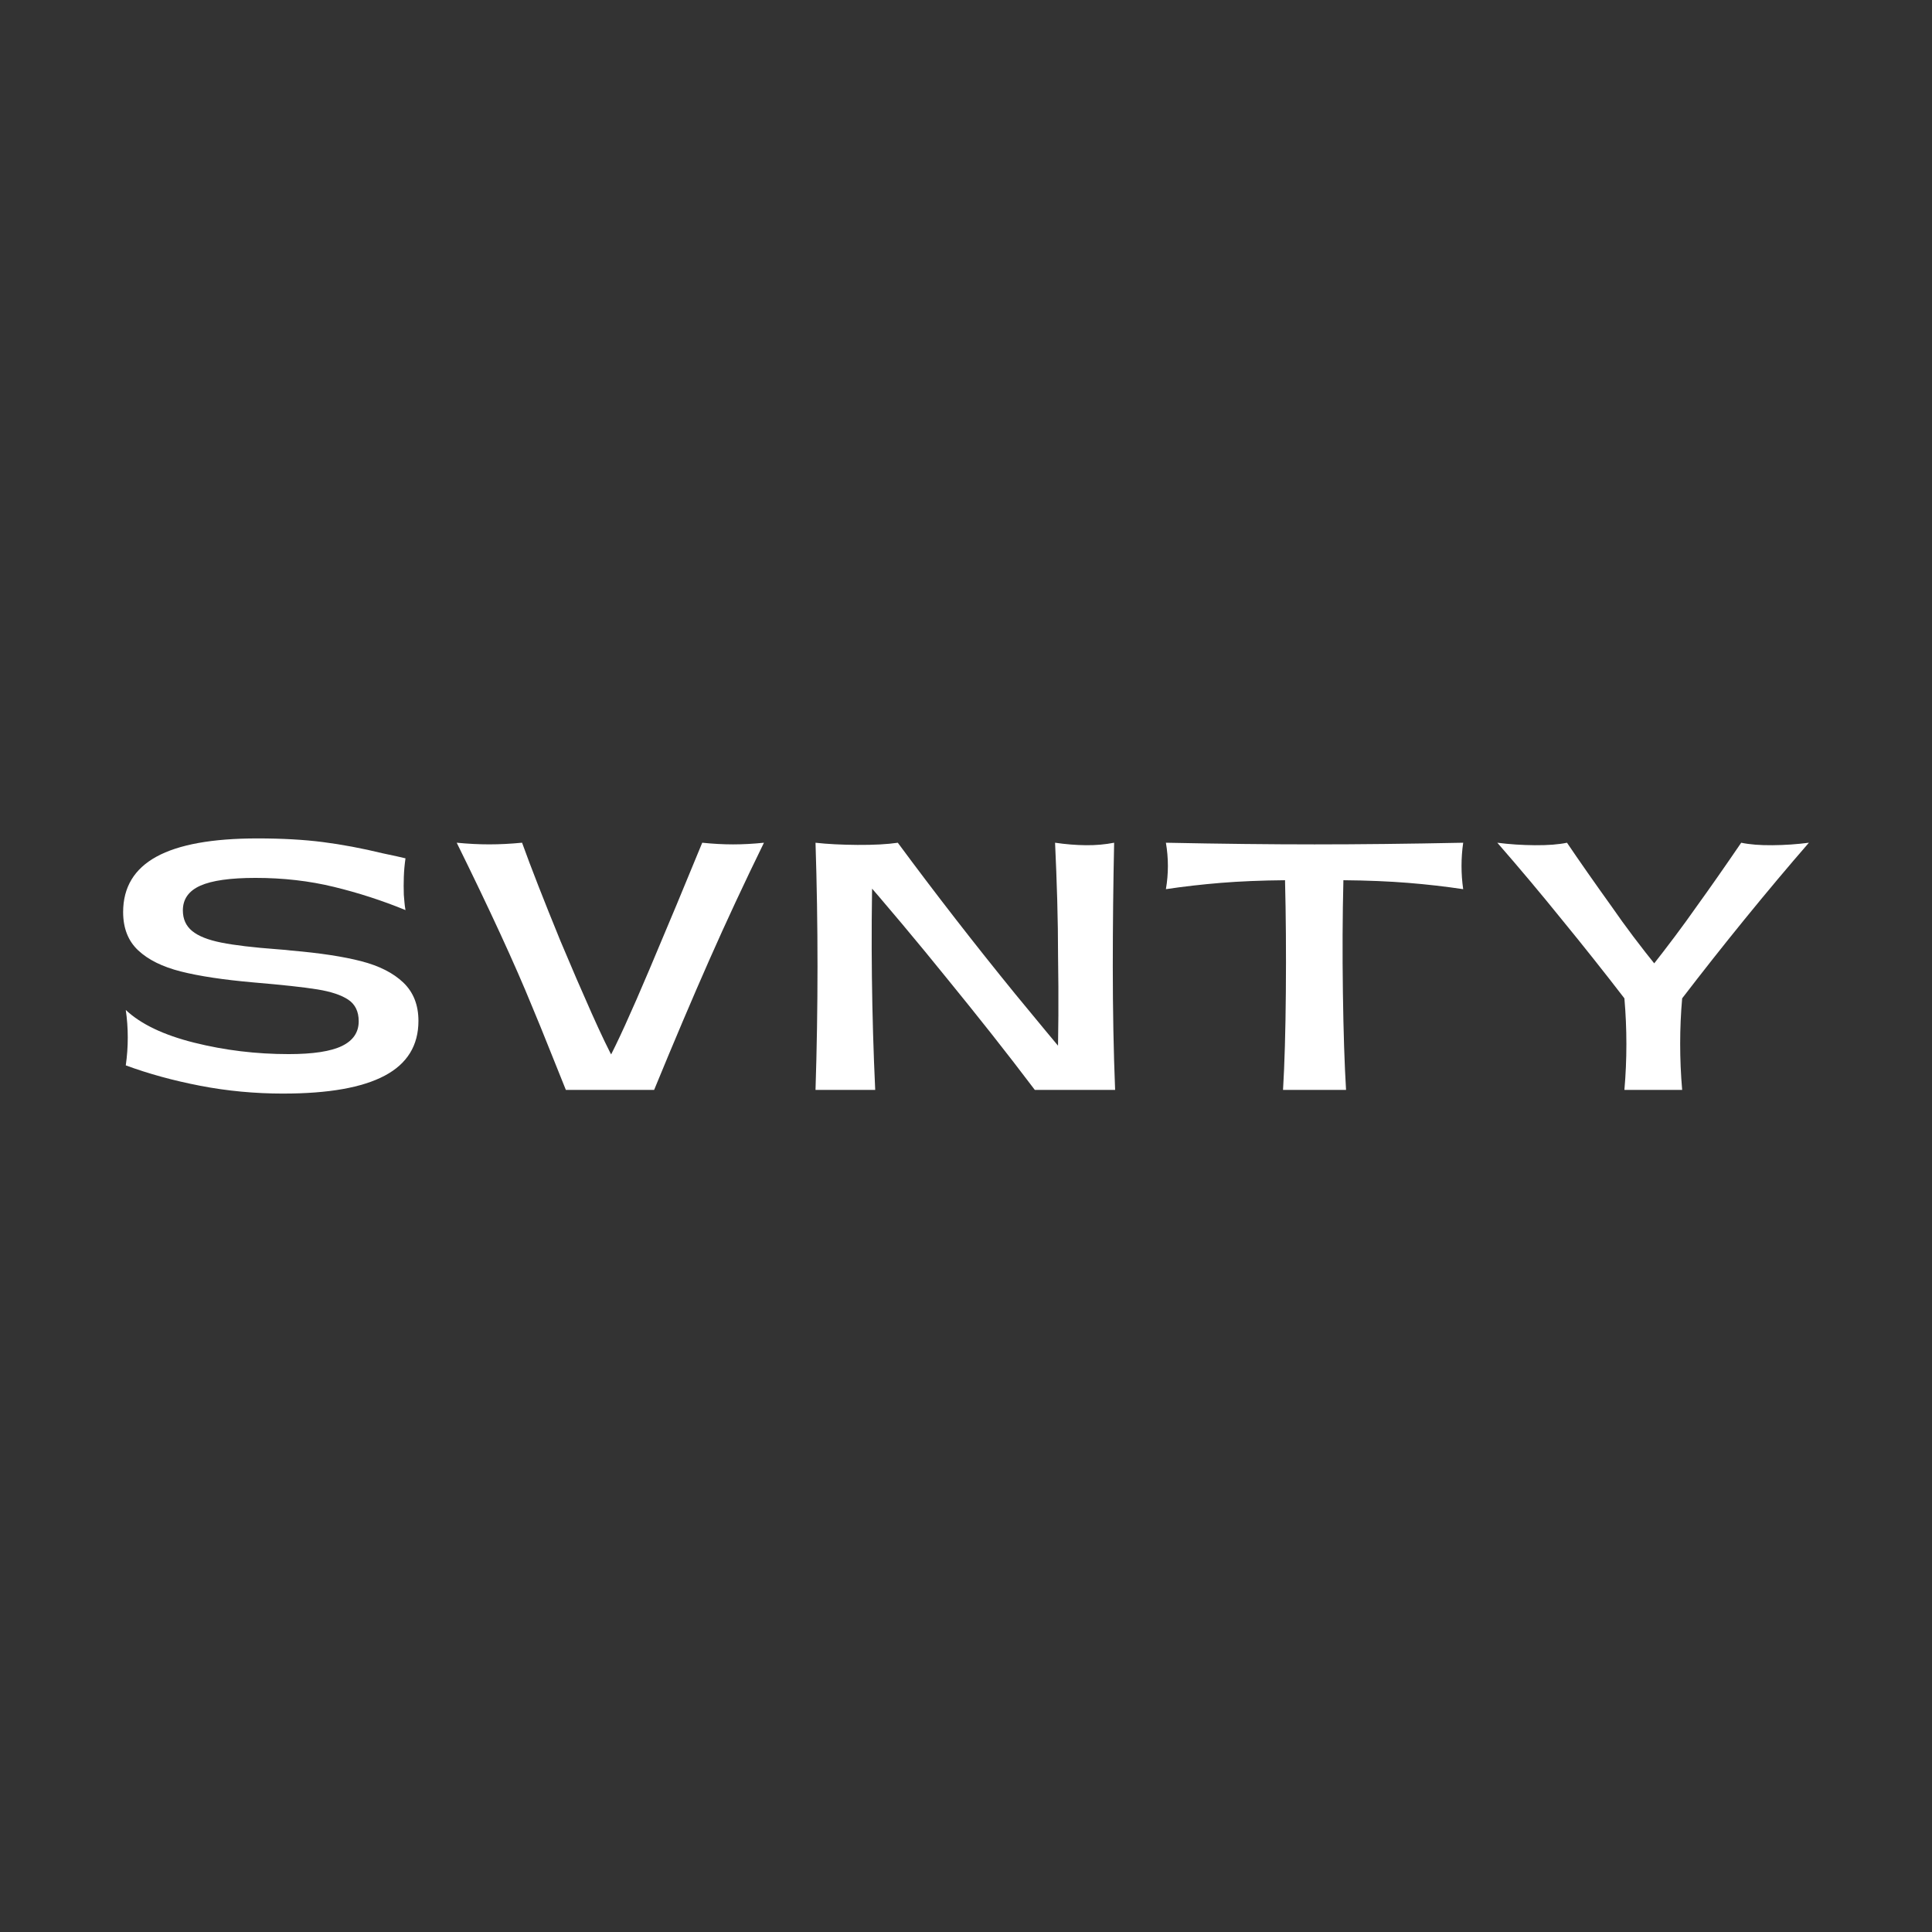 <?xml version="1.0" encoding="UTF-8"?><svg id="Layer_1" xmlns="http://www.w3.org/2000/svg" viewBox="0 0 1080 1080"><rect x="0" y="0" width="1080" height="1080" fill="#333333" stroke="none"/><defs><style>.cls-1{fill:#fff;}</style></defs><path class="cls-1" d="M158.41,611.32c-15.95,0-31.44-1.46-46.46-4.36-15.02-2.9-28.91-6.71-41.64-11.41.74-5.19,1.11-10.39,1.11-15.58s-.37-10.32-1.11-15.39c8.41,7.91,21.14,14,38.21,18.27,17.06,4.27,34.68,6.4,52.86,6.4,13.6,0,23.52-1.51,29.77-4.54,6.24-3.03,9.37-7.63,9.37-13.82,0-5.44-1.95-9.46-5.84-12.06-3.89-2.6-9.64-4.51-17.25-5.75-7.6-1.23-19.51-2.53-35.71-3.9-16.82-1.48-30.36-3.52-40.62-6.12-10.27-2.6-18.21-6.52-23.83-11.78-5.63-5.25-8.44-12.4-8.44-21.42,0-13.85,6.21-24.17,18.64-30.98,12.43-6.8,31.25-10.2,56.48-10.2,13.73,0,25.9.68,36.54,2.04,10.63,1.36,21.82,3.46,33.57,6.31,5.94,1.24,10.14,2.17,12.61,2.78-.5,3.46-.81,6.89-.93,10.29-.12,3.4-.12,6.77,0,10.11.12,1.48.25,2.94.37,4.36.12,1.42.31,2.81.56,4.17-12.98-5.32-26.34-9.65-40.06-12.98-13.72-3.34-28.32-5.01-43.77-5.01-14.1,0-24.39,1.46-30.88,4.36-6.49,2.91-9.74,7.51-9.74,13.82,0,4.82,1.73,8.66,5.19,11.5,3.46,2.85,8.9,5.01,16.32,6.49s17.81,2.72,31.16,3.71c3.58.25,6.24.5,7.98.74,15.95,1.36,28.96,3.34,39.04,5.94,10.08,2.6,17.93,6.58,23.56,11.96,5.62,5.38,8.44,12.52,8.44,21.42,0,13.73-6.28,23.93-18.83,30.6-12.55,6.68-31.44,10.02-56.66,10.02Z"/><path class="cls-1" d="M427.05,471.09c-11.01,22.51-21.21,44.39-30.6,65.66-9.4,21.27-19.66,45.44-30.79,72.52h-49.34c-3.22-7.91-6.37-15.77-9.46-23.56-3.09-7.79-6.25-15.52-9.46-23.19-9.52-23.37-23.56-53.85-42.1-91.44,6.31.62,12.36.93,18.18.93s11.93-.31,18.36-.93c4.94,13.73,12.12,32.09,21.52,55.09,6.18,14.72,11.96,28.1,17.34,40.16s9.67,20.99,12.89,26.8h-3.9c5.19-9.65,12.98-26.74,23.37-51.28,10.39-24.54,20.22-48.13,29.49-70.76,6.06.62,11.81.93,17.25.93s11.19-.31,17.25-.93Z"/><path class="cls-1" d="M455.88,609.28c.74-23.12,1.11-46.18,1.11-69.18s-.37-46-1.11-69c6.55.74,14.38,1.14,23.46,1.21,9.09.06,16.6-.34,22.54-1.21,10.51,14.22,21.24,28.38,32.18,42.47s22.1,28.13,33.48,42.1c5.56,6.8,11.13,13.54,16.69,20.22l16.69,20.03-9.83,2.41c.62-19.66.74-40.93.37-63.8,0-10.26-.16-20.74-.46-31.44-.31-10.69-.71-21.36-1.21-32,5.93.87,11.65,1.33,17.16,1.39,5.5.06,10.79-.4,15.86-1.39-.25,11.5-.43,23-.56,34.5-.12,11.5-.19,23.06-.19,34.68,0,24.36.43,47.36,1.3,69h-44.89c-8.04-10.63-16.14-21.11-24.3-31.44-8.16-10.32-16.39-20.56-24.67-30.7-16.57-20.52-33.63-40.87-51.19-61.02l9.46-2.41c-.5,20.65-.62,41.45-.37,62.41.25,20.96.86,42.01,1.85,63.16h-33.39Z"/><path class="cls-1" d="M717.22,609.28c.86-14.22,1.39-32.46,1.58-54.72s.03-43.09-.46-62.51c-13.35.12-25.32.62-35.89,1.48-10.57.87-20.81,2.04-30.7,3.52.74-4.33,1.11-8.65,1.11-12.98s-.37-8.65-1.11-12.98c30.67.62,58.36.93,83.09.93s52.43-.31,83.09-.93c-.62,4.33-.93,8.66-.93,12.98s.31,8.66.93,12.98c-9.89-1.48-20.16-2.66-30.79-3.52-10.64-.86-22.69-1.36-36.17-1.48-.5,19.66-.59,40.59-.28,62.78.31,22.2.9,40.34,1.76,54.44h-35.24Z"/><path class="cls-1" d="M908.05,609.28c.74-8.53,1.11-17.06,1.11-25.6s-.37-17.06-1.11-25.6c-11.13-14.47-22.81-29.18-35.06-44.14-11.38-14.1-23.37-28.38-35.98-42.85,6.68.87,13.66,1.33,20.96,1.39,7.29.06,13.29-.4,17.99-1.39,6.68,9.89,15.02,21.83,25.04,35.8,7.42,10.76,16.14,22.32,26.15,34.68h-4.82c10.14-12.86,18.79-24.42,25.97-34.68,7.67-10.63,16.01-22.56,25.04-35.8,4.7.99,10.51,1.45,17.44,1.39,6.92-.06,13.73-.52,20.4-1.39-11.5,13.23-23.5,27.51-35.98,42.85-5.94,7.3-11.81,14.62-17.62,21.98-5.81,7.36-11.56,14.75-17.25,22.16-.74,8.41-1.11,16.88-1.11,25.41s.37,17.13,1.11,25.78h-32.27Z"/></svg>
